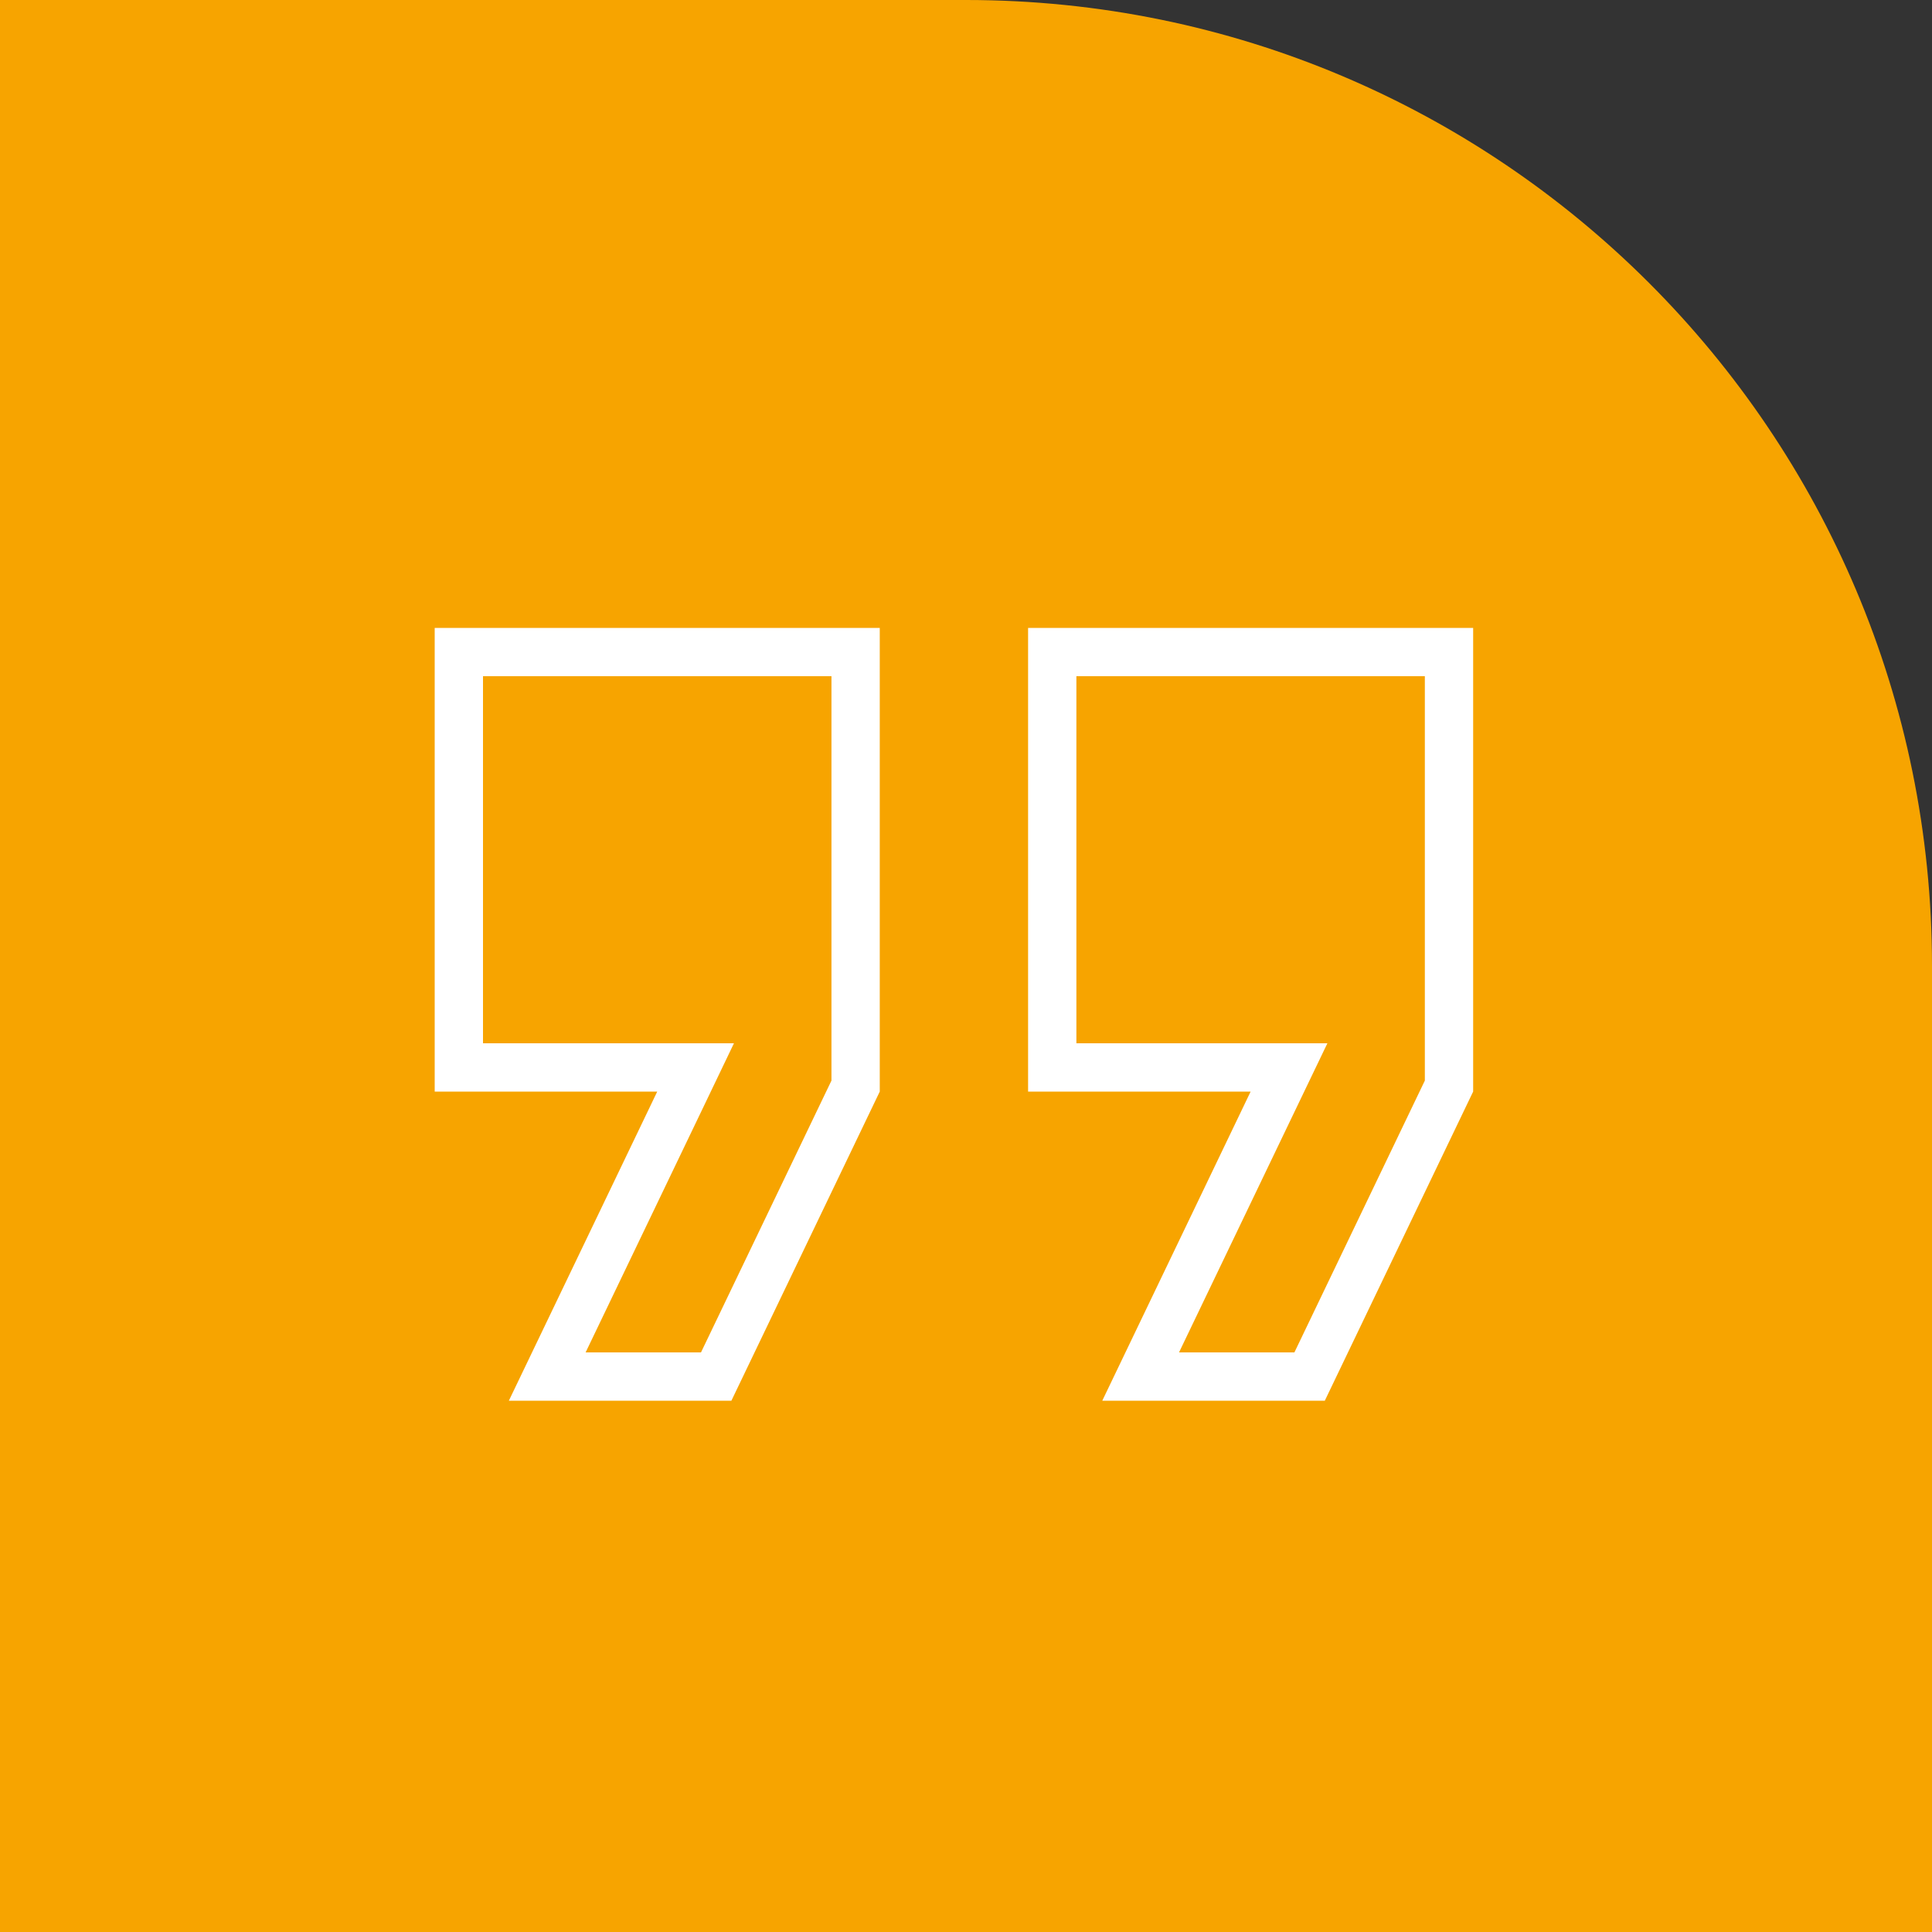 <svg width="80" height="80" viewBox="0 0 80 80" fill="none" xmlns="http://www.w3.org/2000/svg">
<rect x="0" y="0" width="80" height="80" fill="#333333" stroke="none"/>
<path d="M80 40C80 17.909 62.091 0 40 0H0V80H80V40Z" fill="#F7A400"/>
<path d="M27.214 44.2H19V27H35.429V44.972L29.656 57H22.66L28.116 45.633L28.803 44.2H27.214ZM51.786 44.2H43.571V27H60V44.972L54.228 57H47.232L52.687 45.633L53.375 44.2H51.786Z" stroke="white" stroke-width="2"/>
</svg>
